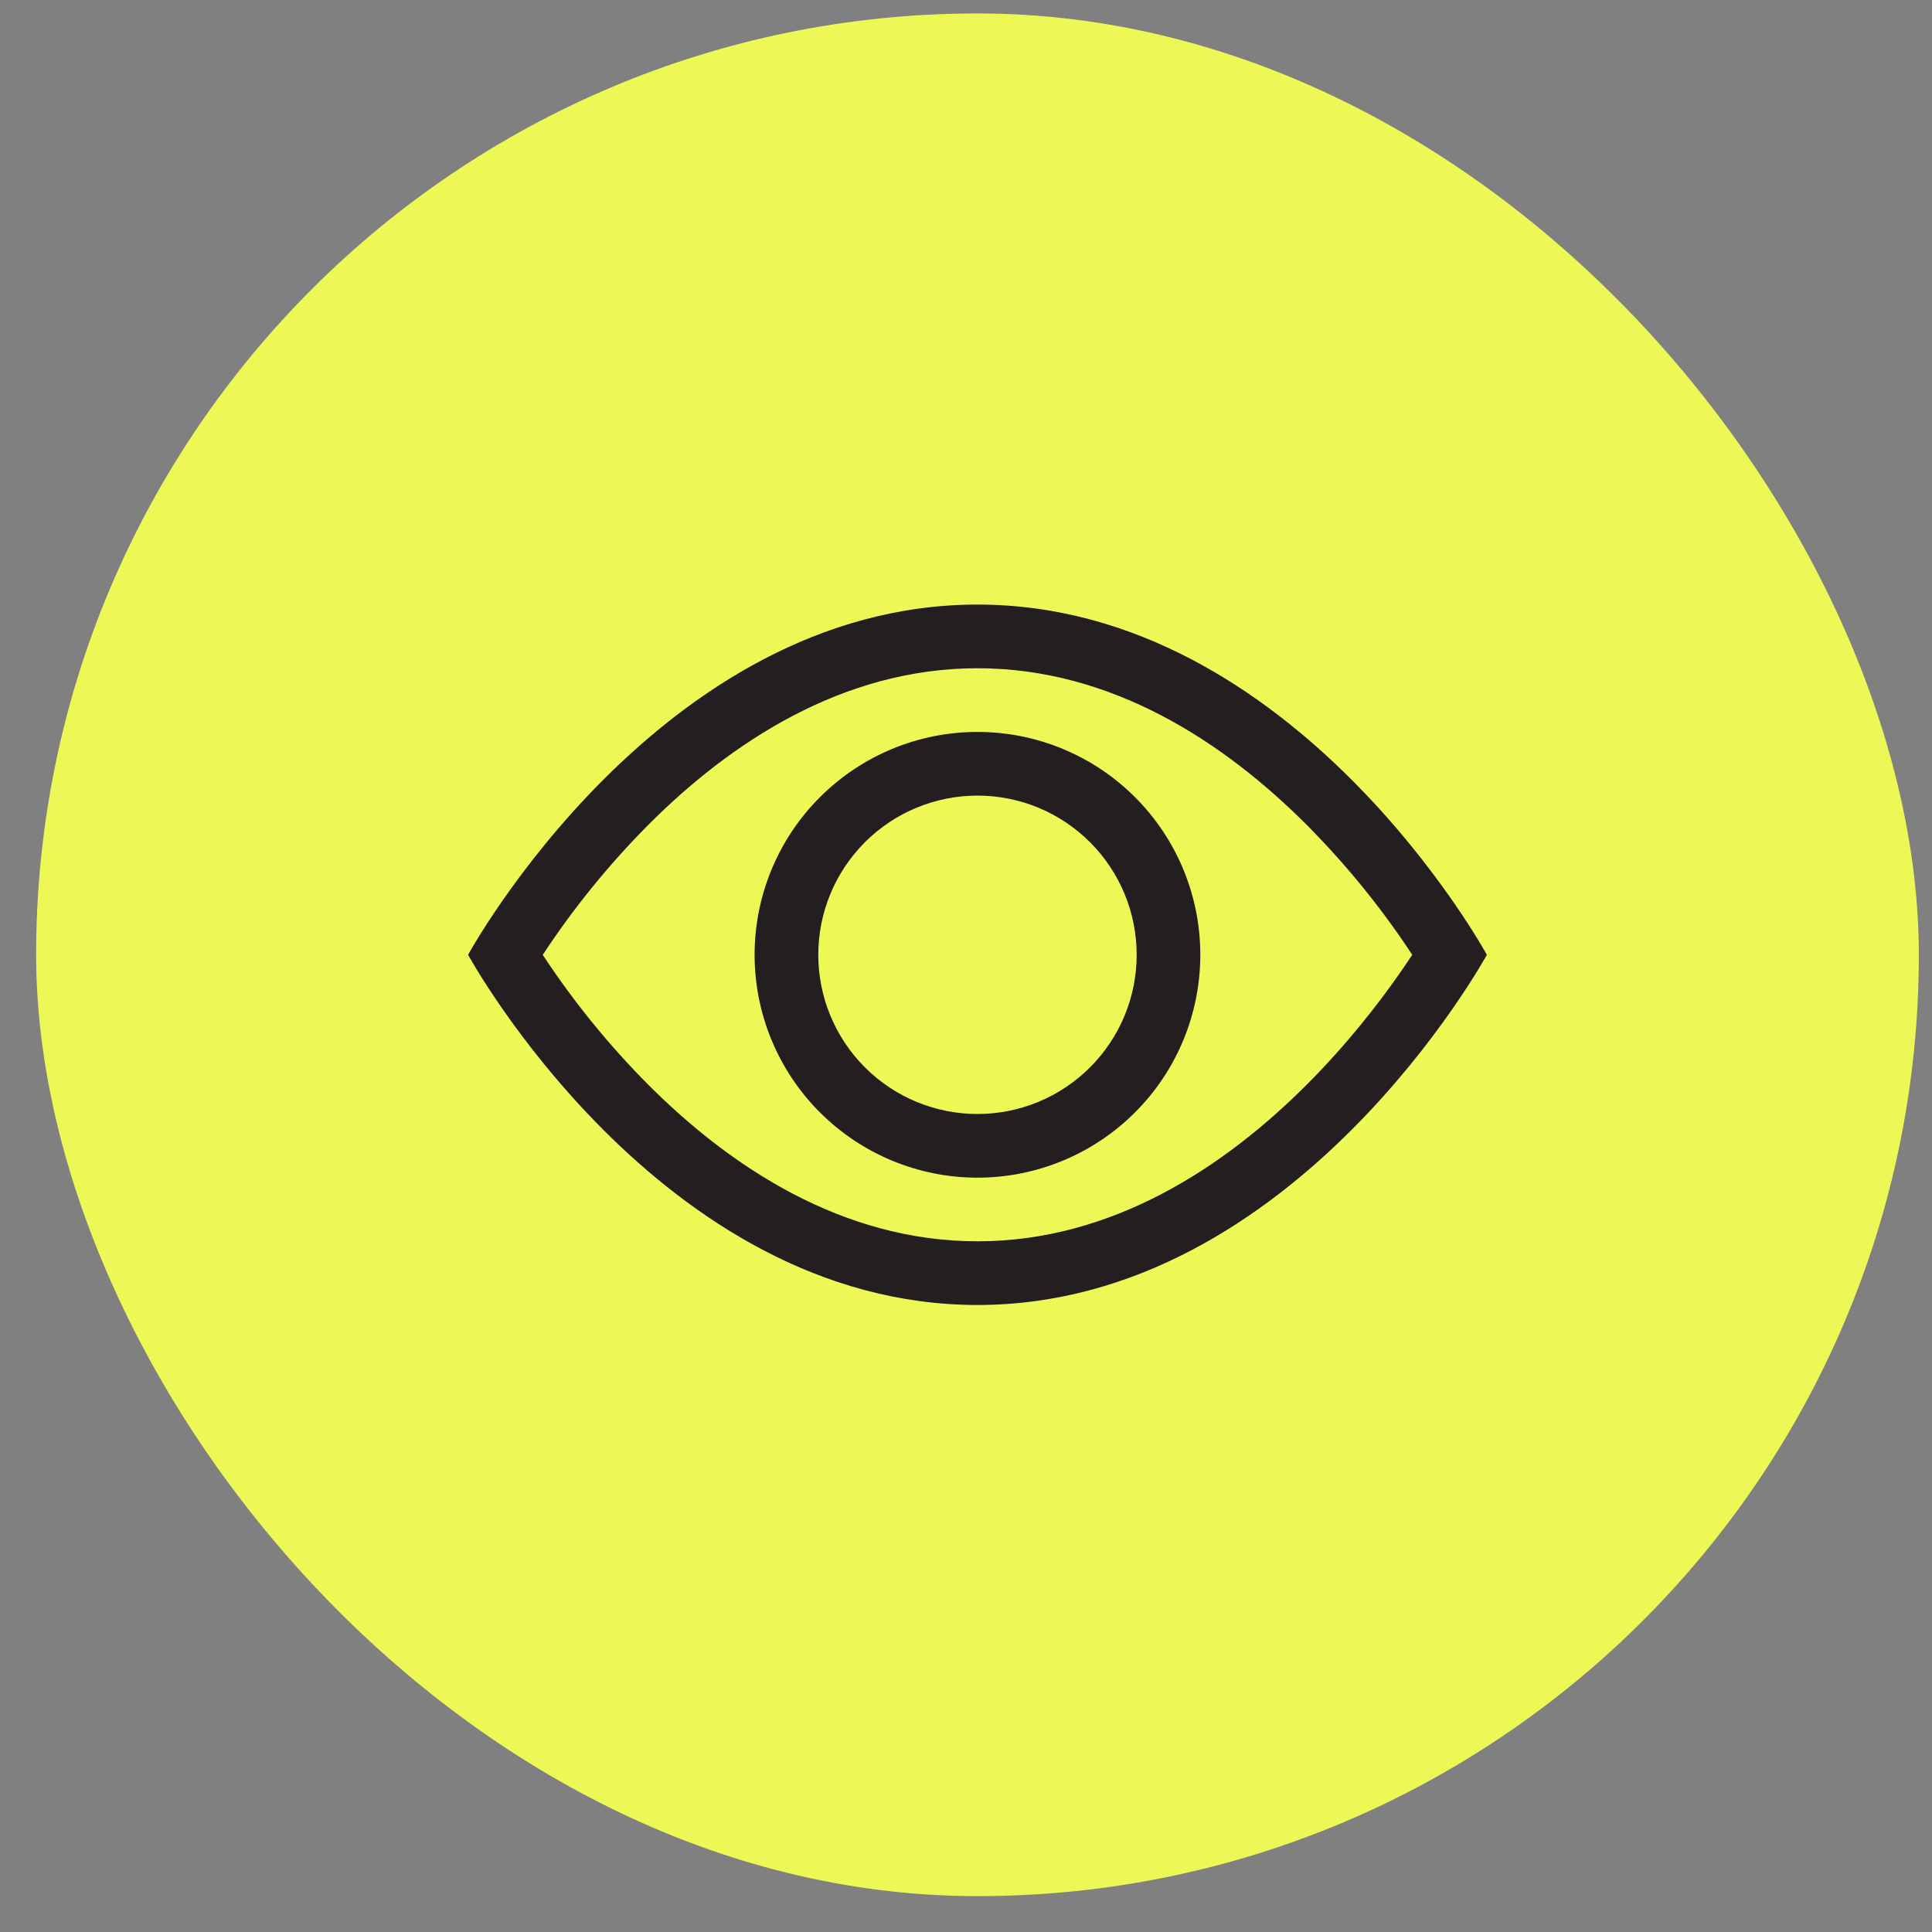 <svg xmlns="http://www.w3.org/2000/svg" width="50" height="50" viewBox="0 0 50 50" fill="none"><rect x="0" y="0" width="50" height="50" fill="#808080" stroke="none"/><rect x="0.935" y="0.348" width="48.724" height="48.724" rx="24.362" fill="#EDF856"></rect><g clip-path="url(#clip0_8_494)"><path d="M38.48 24.71C38.48 24.71 33.536 15.646 25.297 15.646C17.057 15.646 12.114 24.71 12.114 24.71C12.114 24.71 17.057 33.773 25.297 33.773C33.536 33.773 38.48 24.71 38.48 24.71ZM14.047 24.71C14.844 23.499 15.76 22.371 16.782 21.343C18.903 19.219 21.803 17.294 25.297 17.294C28.79 17.294 31.689 19.219 33.813 21.343C34.835 22.371 35.752 23.499 36.549 24.71C36.453 24.853 36.348 25.011 36.227 25.184C35.675 25.975 34.86 27.03 33.813 28.076C31.689 30.201 28.789 32.125 25.297 32.125C21.803 32.125 18.905 30.201 16.781 28.076C15.758 27.049 14.842 25.921 14.045 24.71H14.047Z" fill="#231F20"></path><path d="M25.297 20.59C24.204 20.59 23.156 21.024 22.384 21.797C21.611 22.57 21.177 23.617 21.177 24.71C21.177 25.803 21.611 26.851 22.384 27.623C23.156 28.396 24.204 28.83 25.297 28.83C26.39 28.83 27.437 28.396 28.21 27.623C28.983 26.851 29.417 25.803 29.417 24.71C29.417 23.617 28.983 22.57 28.21 21.797C27.437 21.024 26.39 20.59 25.297 20.59ZM19.529 24.71C19.529 23.18 20.137 21.713 21.219 20.632C22.3 19.55 23.767 18.942 25.297 18.942C26.827 18.942 28.294 19.55 29.375 20.632C30.457 21.713 31.064 23.18 31.064 24.71C31.064 26.24 30.457 27.707 29.375 28.788C28.294 29.87 26.827 30.478 25.297 30.478C23.767 30.478 22.3 29.87 21.219 28.788C20.137 27.707 19.529 26.24 19.529 24.71Z" fill="#231F20"></path></g><defs><clipPath id="clip0_8_494"><rect width="26.366" height="26.366" fill="white" transform="translate(12.114 11.527)"></rect></clipPath></defs></svg>